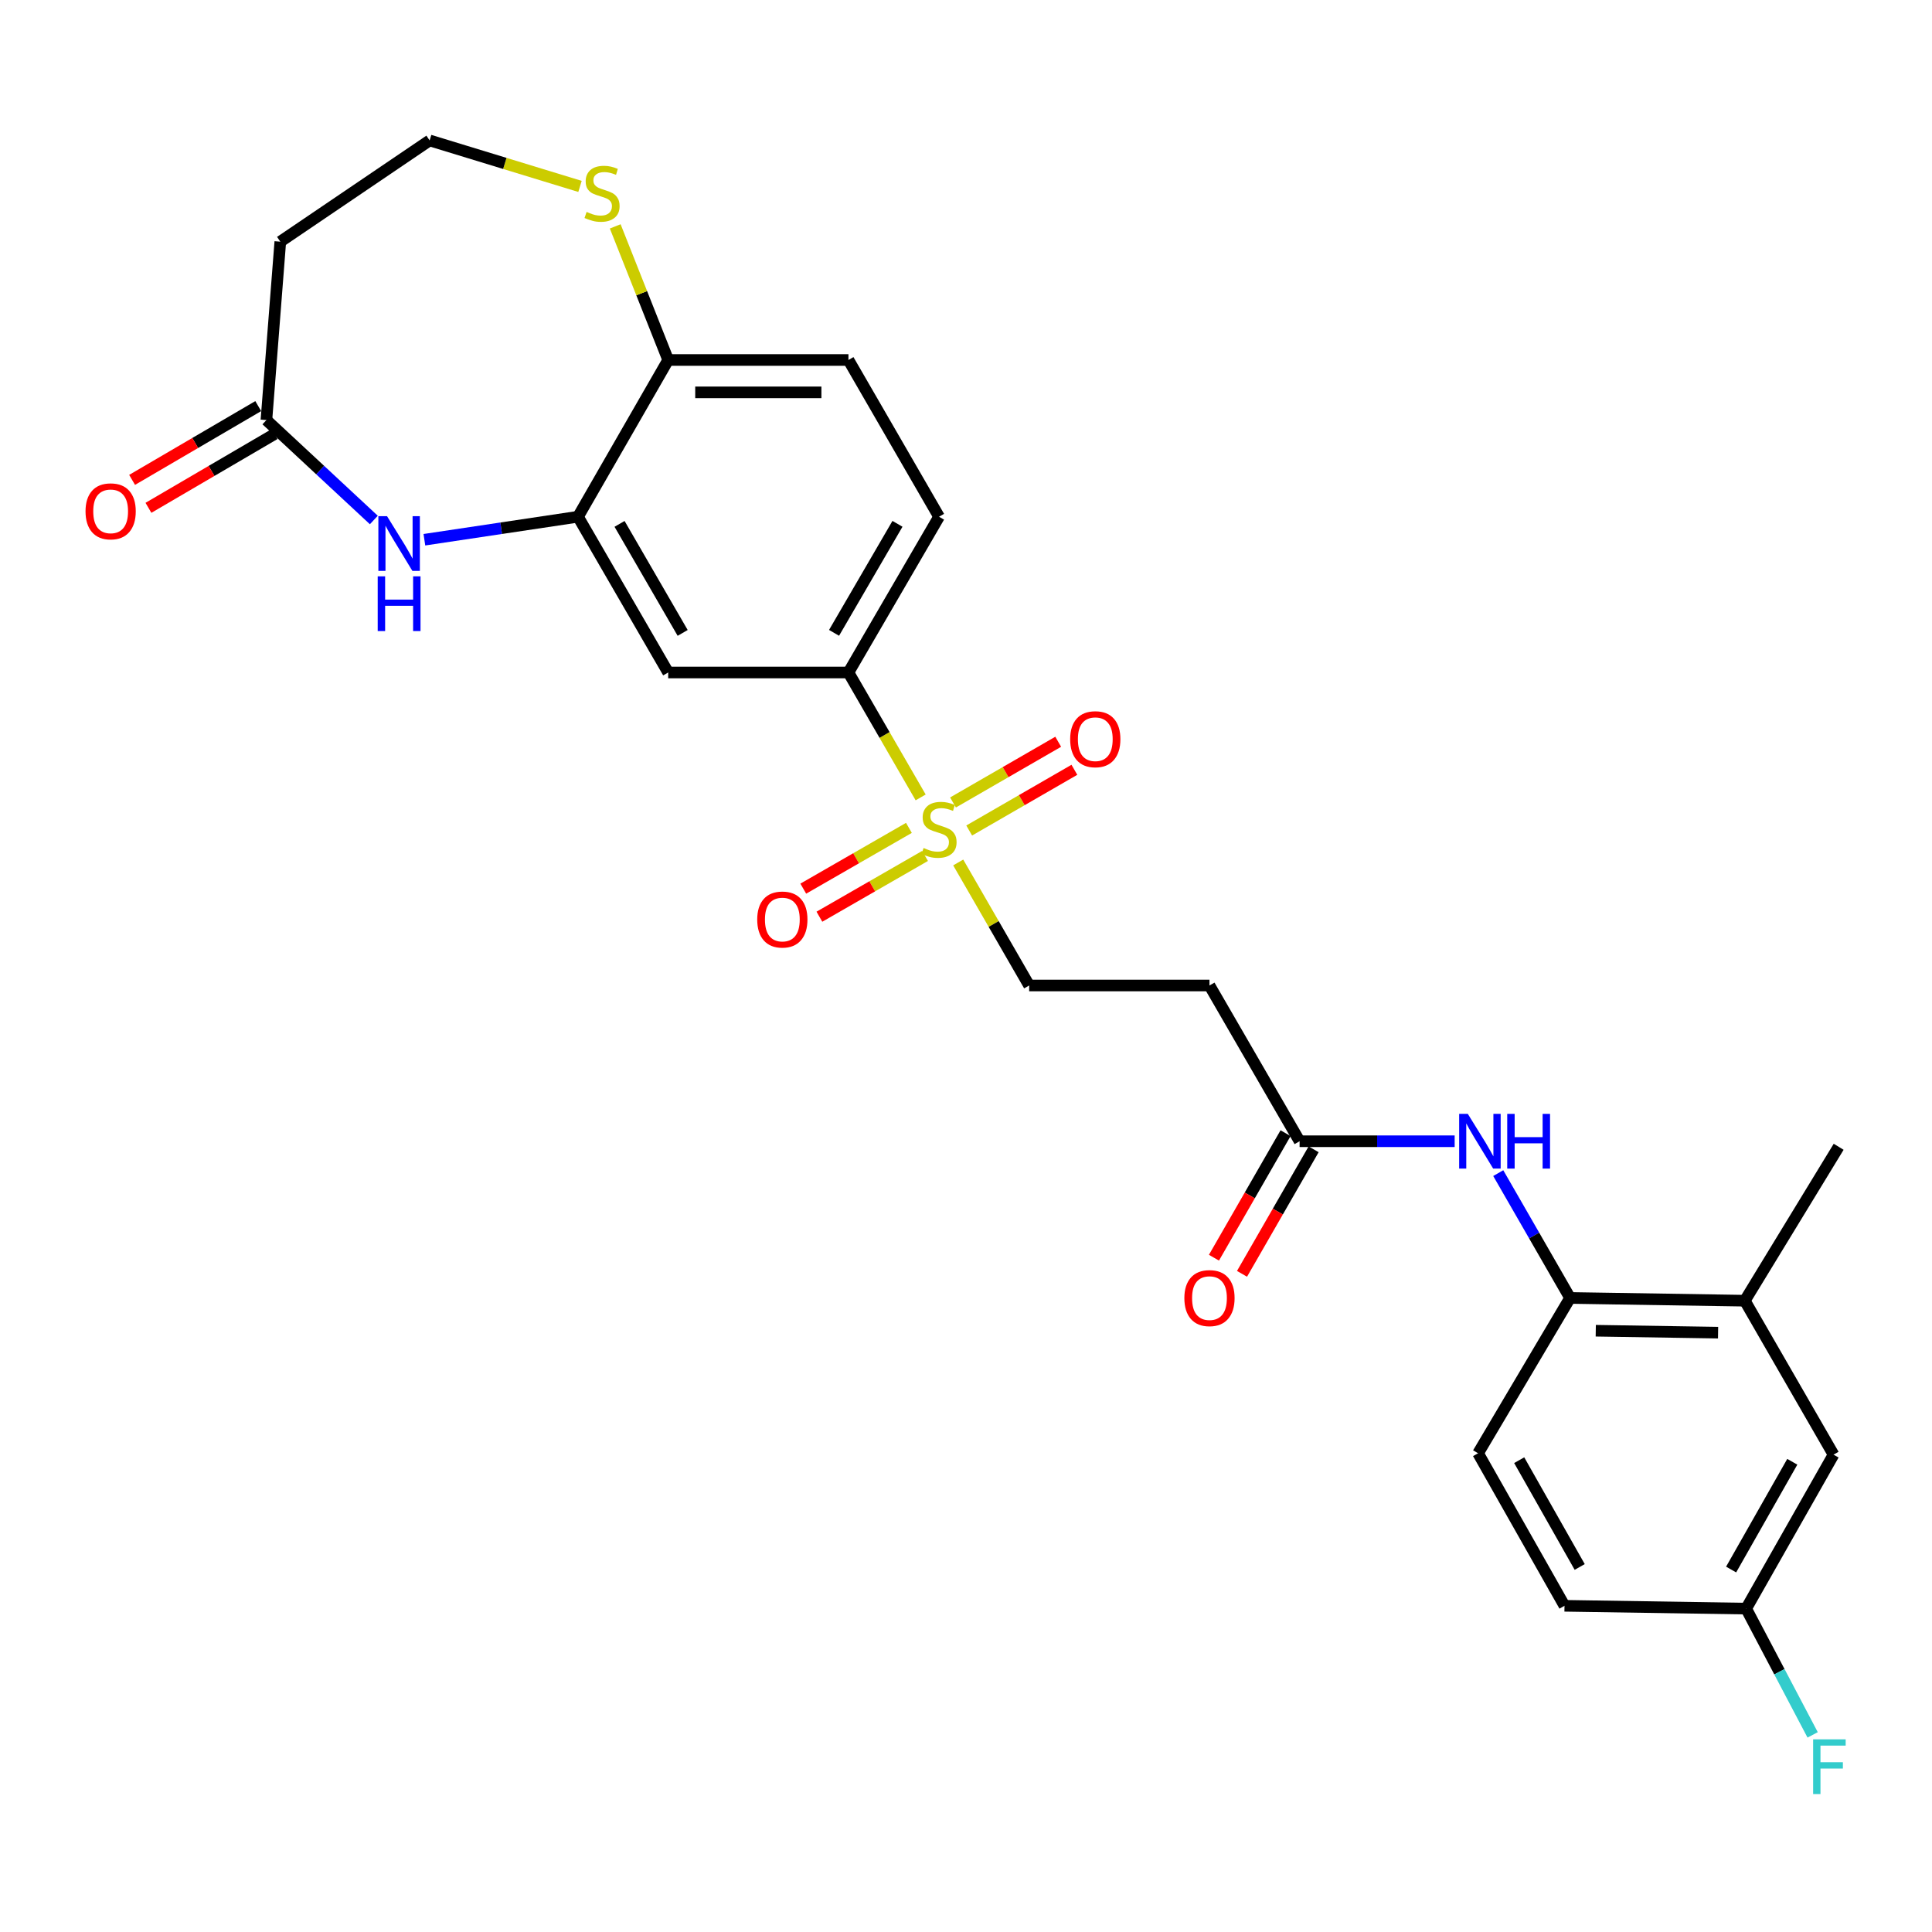 <?xml version='1.0' encoding='iso-8859-1'?>
<svg version='1.1' baseProfile='full'
              xmlns='http://www.w3.org/2000/svg'
                      xmlns:rdkit='http://www.rdkit.org/xml'
                      xmlns:xlink='http://www.w3.org/1999/xlink'
                  xml:space='preserve'
width='1000px' height='1000px' viewBox='0 0 1000 1000'>
<!-- END OF HEADER -->
<rect style='opacity:1.0;fill:#FFFFFF;stroke:none' width='1000' height='1000' x='0' y='0'> </rect>
<path class='bond-2' d='M 476.531,412.738 L 457.842,380.409' style='fill:none;fill-rule:evenodd;stroke:#CCCC00;stroke-width:6px;stroke-linecap:butt;stroke-linejoin:miter;stroke-opacity:1' />
<path class='bond-2' d='M 457.842,380.409 L 439.153,348.08' style='fill:none;fill-rule:evenodd;stroke:#000000;stroke-width:6px;stroke-linecap:butt;stroke-linejoin:miter;stroke-opacity:1' />
<path class='bond-8' d='M 495.974,446.414 L 514.333,478.251' style='fill:none;fill-rule:evenodd;stroke:#CCCC00;stroke-width:6px;stroke-linecap:butt;stroke-linejoin:miter;stroke-opacity:1' />
<path class='bond-8' d='M 514.333,478.251 L 532.691,510.088' style='fill:none;fill-rule:evenodd;stroke:#000000;stroke-width:6px;stroke-linecap:butt;stroke-linejoin:miter;stroke-opacity:1' />
<path class='bond-13' d='M 501.65,429.868 L 528.875,414.156' style='fill:none;fill-rule:evenodd;stroke:#CCCC00;stroke-width:6px;stroke-linecap:butt;stroke-linejoin:miter;stroke-opacity:1' />
<path class='bond-13' d='M 528.875,414.156 L 556.1,398.444' style='fill:none;fill-rule:evenodd;stroke:#FF0000;stroke-width:6px;stroke-linecap:butt;stroke-linejoin:miter;stroke-opacity:1' />
<path class='bond-13' d='M 493.275,415.357 L 520.5,399.645' style='fill:none;fill-rule:evenodd;stroke:#CCCC00;stroke-width:6px;stroke-linecap:butt;stroke-linejoin:miter;stroke-opacity:1' />
<path class='bond-13' d='M 520.5,399.645 L 547.725,383.933' style='fill:none;fill-rule:evenodd;stroke:#FF0000;stroke-width:6px;stroke-linecap:butt;stroke-linejoin:miter;stroke-opacity:1' />
<path class='bond-14' d='M 470.451,428.508 L 443.11,444.237' style='fill:none;fill-rule:evenodd;stroke:#CCCC00;stroke-width:6px;stroke-linecap:butt;stroke-linejoin:miter;stroke-opacity:1' />
<path class='bond-14' d='M 443.11,444.237 L 415.769,459.965' style='fill:none;fill-rule:evenodd;stroke:#FF0000;stroke-width:6px;stroke-linecap:butt;stroke-linejoin:miter;stroke-opacity:1' />
<path class='bond-14' d='M 478.806,443.031 L 451.465,458.76' style='fill:none;fill-rule:evenodd;stroke:#CCCC00;stroke-width:6px;stroke-linecap:butt;stroke-linejoin:miter;stroke-opacity:1' />
<path class='bond-14' d='M 451.465,458.76 L 424.124,474.488' style='fill:none;fill-rule:evenodd;stroke:#FF0000;stroke-width:6px;stroke-linecap:butt;stroke-linejoin:miter;stroke-opacity:1' />
<path class='bond-0' d='M 219.661,279.364 L 259.419,273.413' style='fill:none;fill-rule:evenodd;stroke:#0000FF;stroke-width:6px;stroke-linecap:butt;stroke-linejoin:miter;stroke-opacity:1' />
<path class='bond-0' d='M 259.419,273.413 L 299.178,267.462' style='fill:none;fill-rule:evenodd;stroke:#000000;stroke-width:6px;stroke-linecap:butt;stroke-linejoin:miter;stroke-opacity:1' />
<path class='bond-4' d='M 193.495,269.15 L 165.696,243.29' style='fill:none;fill-rule:evenodd;stroke:#0000FF;stroke-width:6px;stroke-linecap:butt;stroke-linejoin:miter;stroke-opacity:1' />
<path class='bond-4' d='M 165.696,243.29 L 137.896,217.431' style='fill:none;fill-rule:evenodd;stroke:#000000;stroke-width:6px;stroke-linecap:butt;stroke-linejoin:miter;stroke-opacity:1' />
<path class='bond-1' d='M 299.178,267.462 L 345.849,348.08' style='fill:none;fill-rule:evenodd;stroke:#000000;stroke-width:6px;stroke-linecap:butt;stroke-linejoin:miter;stroke-opacity:1' />
<path class='bond-1' d='M 320.679,271.16 L 353.348,327.593' style='fill:none;fill-rule:evenodd;stroke:#000000;stroke-width:6px;stroke-linecap:butt;stroke-linejoin:miter;stroke-opacity:1' />
<path class='bond-27' d='M 299.178,267.462 L 345.849,186.332' style='fill:none;fill-rule:evenodd;stroke:#000000;stroke-width:6px;stroke-linecap:butt;stroke-linejoin:miter;stroke-opacity:1' />
<path class='bond-3' d='M 439.153,348.08 L 345.849,348.08' style='fill:none;fill-rule:evenodd;stroke:#000000;stroke-width:6px;stroke-linecap:butt;stroke-linejoin:miter;stroke-opacity:1' />
<path class='bond-18' d='M 439.153,348.08 L 486.048,267.462' style='fill:none;fill-rule:evenodd;stroke:#000000;stroke-width:6px;stroke-linecap:butt;stroke-linejoin:miter;stroke-opacity:1' />
<path class='bond-18' d='M 431.705,327.563 L 464.531,271.13' style='fill:none;fill-rule:evenodd;stroke:#000000;stroke-width:6px;stroke-linecap:butt;stroke-linejoin:miter;stroke-opacity:1' />
<path class='bond-15' d='M 137.896,217.431 L 145.082,125.085' style='fill:none;fill-rule:evenodd;stroke:#000000;stroke-width:6px;stroke-linecap:butt;stroke-linejoin:miter;stroke-opacity:1' />
<path class='bond-17' d='M 133.666,210.199 L 101.021,229.292' style='fill:none;fill-rule:evenodd;stroke:#000000;stroke-width:6px;stroke-linecap:butt;stroke-linejoin:miter;stroke-opacity:1' />
<path class='bond-17' d='M 101.021,229.292 L 68.374,248.386' style='fill:none;fill-rule:evenodd;stroke:#FF0000;stroke-width:6px;stroke-linecap:butt;stroke-linejoin:miter;stroke-opacity:1' />
<path class='bond-17' d='M 142.125,224.662 L 109.479,243.755' style='fill:none;fill-rule:evenodd;stroke:#000000;stroke-width:6px;stroke-linecap:butt;stroke-linejoin:miter;stroke-opacity:1' />
<path class='bond-17' d='M 109.479,243.755 L 76.833,262.848' style='fill:none;fill-rule:evenodd;stroke:#FF0000;stroke-width:6px;stroke-linecap:butt;stroke-linejoin:miter;stroke-opacity:1' />
<path class='bond-5' d='M 752.926,590.705 L 712.796,590.705' style='fill:none;fill-rule:evenodd;stroke:#0000FF;stroke-width:6px;stroke-linecap:butt;stroke-linejoin:miter;stroke-opacity:1' />
<path class='bond-5' d='M 712.796,590.705 L 672.667,590.705' style='fill:none;fill-rule:evenodd;stroke:#000000;stroke-width:6px;stroke-linecap:butt;stroke-linejoin:miter;stroke-opacity:1' />
<path class='bond-7' d='M 775.491,607.205 L 794.076,639.511' style='fill:none;fill-rule:evenodd;stroke:#0000FF;stroke-width:6px;stroke-linecap:butt;stroke-linejoin:miter;stroke-opacity:1' />
<path class='bond-7' d='M 794.076,639.511 L 812.661,671.817' style='fill:none;fill-rule:evenodd;stroke:#000000;stroke-width:6px;stroke-linecap:butt;stroke-linejoin:miter;stroke-opacity:1' />
<path class='bond-6' d='M 672.667,590.705 L 626.024,510.088' style='fill:none;fill-rule:evenodd;stroke:#000000;stroke-width:6px;stroke-linecap:butt;stroke-linejoin:miter;stroke-opacity:1' />
<path class='bond-19' d='M 665.404,586.529 L 646.873,618.755' style='fill:none;fill-rule:evenodd;stroke:#000000;stroke-width:6px;stroke-linecap:butt;stroke-linejoin:miter;stroke-opacity:1' />
<path class='bond-19' d='M 646.873,618.755 L 628.341,650.981' style='fill:none;fill-rule:evenodd;stroke:#FF0000;stroke-width:6px;stroke-linecap:butt;stroke-linejoin:miter;stroke-opacity:1' />
<path class='bond-19' d='M 679.929,594.882 L 661.397,627.108' style='fill:none;fill-rule:evenodd;stroke:#000000;stroke-width:6px;stroke-linecap:butt;stroke-linejoin:miter;stroke-opacity:1' />
<path class='bond-19' d='M 661.397,627.108 L 642.866,659.334' style='fill:none;fill-rule:evenodd;stroke:#FF0000;stroke-width:6px;stroke-linecap:butt;stroke-linejoin:miter;stroke-opacity:1' />
<path class='bond-11' d='M 812.661,671.817 L 903.108,673.241' style='fill:none;fill-rule:evenodd;stroke:#000000;stroke-width:6px;stroke-linecap:butt;stroke-linejoin:miter;stroke-opacity:1' />
<path class='bond-11' d='M 825.964,688.783 L 889.277,689.78' style='fill:none;fill-rule:evenodd;stroke:#000000;stroke-width:6px;stroke-linecap:butt;stroke-linejoin:miter;stroke-opacity:1' />
<path class='bond-21' d='M 812.661,671.817 L 765.05,752.202' style='fill:none;fill-rule:evenodd;stroke:#000000;stroke-width:6px;stroke-linecap:butt;stroke-linejoin:miter;stroke-opacity:1' />
<path class='bond-9' d='M 532.691,510.088 L 626.024,510.088' style='fill:none;fill-rule:evenodd;stroke:#000000;stroke-width:6px;stroke-linecap:butt;stroke-linejoin:miter;stroke-opacity:1' />
<path class='bond-10' d='M 345.849,186.332 L 439.153,186.332' style='fill:none;fill-rule:evenodd;stroke:#000000;stroke-width:6px;stroke-linecap:butt;stroke-linejoin:miter;stroke-opacity:1' />
<path class='bond-10' d='M 359.844,203.087 L 425.158,203.087' style='fill:none;fill-rule:evenodd;stroke:#000000;stroke-width:6px;stroke-linecap:butt;stroke-linejoin:miter;stroke-opacity:1' />
<path class='bond-12' d='M 345.849,186.332 L 332.145,151.753' style='fill:none;fill-rule:evenodd;stroke:#000000;stroke-width:6px;stroke-linecap:butt;stroke-linejoin:miter;stroke-opacity:1' />
<path class='bond-12' d='M 332.145,151.753 L 318.44,117.174' style='fill:none;fill-rule:evenodd;stroke:#CCCC00;stroke-width:6px;stroke-linecap:butt;stroke-linejoin:miter;stroke-opacity:1' />
<path class='bond-16' d='M 903.108,673.241 L 949.044,752.928' style='fill:none;fill-rule:evenodd;stroke:#000000;stroke-width:6px;stroke-linecap:butt;stroke-linejoin:miter;stroke-opacity:1' />
<path class='bond-26' d='M 903.108,673.241 L 951.687,593.572' style='fill:none;fill-rule:evenodd;stroke:#000000;stroke-width:6px;stroke-linecap:butt;stroke-linejoin:miter;stroke-opacity:1' />
<path class='bond-22' d='M 300.21,96.483 L 261.293,84.586' style='fill:none;fill-rule:evenodd;stroke:#CCCC00;stroke-width:6px;stroke-linecap:butt;stroke-linejoin:miter;stroke-opacity:1' />
<path class='bond-22' d='M 261.293,84.586 L 222.376,72.689' style='fill:none;fill-rule:evenodd;stroke:#000000;stroke-width:6px;stroke-linecap:butt;stroke-linejoin:miter;stroke-opacity:1' />
<path class='bond-28' d='M 145.082,125.085 L 222.376,72.689' style='fill:none;fill-rule:evenodd;stroke:#000000;stroke-width:6px;stroke-linecap:butt;stroke-linejoin:miter;stroke-opacity:1' />
<path class='bond-29' d='M 949.044,752.928 L 903.815,832.615' style='fill:none;fill-rule:evenodd;stroke:#000000;stroke-width:6px;stroke-linecap:butt;stroke-linejoin:miter;stroke-opacity:1' />
<path class='bond-29' d='M 927.688,756.61 L 896.028,812.391' style='fill:none;fill-rule:evenodd;stroke:#000000;stroke-width:6px;stroke-linecap:butt;stroke-linejoin:miter;stroke-opacity:1' />
<path class='bond-20' d='M 486.048,267.462 L 439.153,186.332' style='fill:none;fill-rule:evenodd;stroke:#000000;stroke-width:6px;stroke-linecap:butt;stroke-linejoin:miter;stroke-opacity:1' />
<path class='bond-24' d='M 765.05,752.202 L 809.785,831.162' style='fill:none;fill-rule:evenodd;stroke:#000000;stroke-width:6px;stroke-linecap:butt;stroke-linejoin:miter;stroke-opacity:1' />
<path class='bond-24' d='M 786.338,755.787 L 817.652,811.059' style='fill:none;fill-rule:evenodd;stroke:#000000;stroke-width:6px;stroke-linecap:butt;stroke-linejoin:miter;stroke-opacity:1' />
<path class='bond-23' d='M 903.815,832.615 L 809.785,831.162' style='fill:none;fill-rule:evenodd;stroke:#000000;stroke-width:6px;stroke-linecap:butt;stroke-linejoin:miter;stroke-opacity:1' />
<path class='bond-25' d='M 903.815,832.615 L 921.019,865.293' style='fill:none;fill-rule:evenodd;stroke:#000000;stroke-width:6px;stroke-linecap:butt;stroke-linejoin:miter;stroke-opacity:1' />
<path class='bond-25' d='M 921.019,865.293 L 938.222,897.97' style='fill:none;fill-rule:evenodd;stroke:#33CCCC;stroke-width:6px;stroke-linecap:butt;stroke-linejoin:miter;stroke-opacity:1' />
<path  class='atom-0' d='M 478.048 438.92
Q 478.368 439.04, 479.688 439.6
Q 481.008 440.16, 482.448 440.52
Q 483.928 440.84, 485.368 440.84
Q 488.048 440.84, 489.608 439.56
Q 491.168 438.24, 491.168 435.96
Q 491.168 434.4, 490.368 433.44
Q 489.608 432.48, 488.408 431.96
Q 487.208 431.44, 485.208 430.84
Q 482.688 430.08, 481.168 429.36
Q 479.688 428.64, 478.608 427.12
Q 477.568 425.6, 477.568 423.04
Q 477.568 419.48, 479.968 417.28
Q 482.408 415.08, 487.208 415.08
Q 490.488 415.08, 494.208 416.64
L 493.288 419.72
Q 489.888 418.32, 487.328 418.32
Q 484.568 418.32, 483.048 419.48
Q 481.528 420.6, 481.568 422.56
Q 481.568 424.08, 482.328 425
Q 483.128 425.92, 484.248 426.44
Q 485.408 426.96, 487.328 427.56
Q 489.888 428.36, 491.408 429.16
Q 492.928 429.96, 494.008 431.6
Q 495.128 433.2, 495.128 435.96
Q 495.128 439.88, 492.488 442
Q 489.888 444.08, 485.528 444.08
Q 483.008 444.08, 481.088 443.52
Q 479.208 443, 476.968 442.08
L 478.048 438.92
' fill='#CCCC00'/>
<path  class='atom-1' d='M 200.32 267.162
L 209.6 282.162
Q 210.52 283.642, 212 286.322
Q 213.48 289.002, 213.56 289.162
L 213.56 267.162
L 217.32 267.162
L 217.32 295.482
L 213.44 295.482
L 203.48 279.082
Q 202.32 277.162, 201.08 274.962
Q 199.88 272.762, 199.52 272.082
L 199.52 295.482
L 195.84 295.482
L 195.84 267.162
L 200.32 267.162
' fill='#0000FF'/>
<path  class='atom-1' d='M 195.5 298.314
L 199.34 298.314
L 199.34 310.354
L 213.82 310.354
L 213.82 298.314
L 217.66 298.314
L 217.66 326.634
L 213.82 326.634
L 213.82 313.554
L 199.34 313.554
L 199.34 326.634
L 195.5 326.634
L 195.5 298.314
' fill='#0000FF'/>
<path  class='atom-6' d='M 759.739 576.545
L 769.019 591.545
Q 769.939 593.025, 771.419 595.705
Q 772.899 598.385, 772.979 598.545
L 772.979 576.545
L 776.739 576.545
L 776.739 604.865
L 772.859 604.865
L 762.899 588.465
Q 761.739 586.545, 760.499 584.345
Q 759.299 582.145, 758.939 581.465
L 758.939 604.865
L 755.259 604.865
L 755.259 576.545
L 759.739 576.545
' fill='#0000FF'/>
<path  class='atom-6' d='M 780.139 576.545
L 783.979 576.545
L 783.979 588.585
L 798.459 588.585
L 798.459 576.545
L 802.299 576.545
L 802.299 604.865
L 798.459 604.865
L 798.459 591.785
L 783.979 591.785
L 783.979 604.865
L 780.139 604.865
L 780.139 576.545
' fill='#0000FF'/>
<path  class='atom-13' d='M 303.623 109.691
Q 303.943 109.811, 305.263 110.371
Q 306.583 110.931, 308.023 111.291
Q 309.503 111.611, 310.943 111.611
Q 313.623 111.611, 315.183 110.331
Q 316.743 109.011, 316.743 106.731
Q 316.743 105.171, 315.943 104.211
Q 315.183 103.251, 313.983 102.731
Q 312.783 102.211, 310.783 101.611
Q 308.263 100.851, 306.743 100.131
Q 305.263 99.411, 304.183 97.891
Q 303.143 96.371, 303.143 93.811
Q 303.143 90.251, 305.543 88.051
Q 307.983 85.851, 312.783 85.851
Q 316.063 85.851, 319.783 87.411
L 318.863 90.491
Q 315.463 89.091, 312.903 89.091
Q 310.143 89.091, 308.623 90.251
Q 307.103 91.371, 307.143 93.331
Q 307.143 94.851, 307.903 95.771
Q 308.703 96.691, 309.823 97.211
Q 310.983 97.731, 312.903 98.331
Q 315.463 99.131, 316.983 99.931
Q 318.503 100.731, 319.583 102.371
Q 320.703 103.971, 320.703 106.731
Q 320.703 110.651, 318.063 112.771
Q 315.463 114.851, 311.103 114.851
Q 308.583 114.851, 306.663 114.291
Q 304.783 113.771, 302.543 112.851
L 303.623 109.691
' fill='#CCCC00'/>
<path  class='atom-14' d='M 553.917 382.609
Q 553.917 375.809, 557.277 372.009
Q 560.637 368.209, 566.917 368.209
Q 573.197 368.209, 576.557 372.009
Q 579.917 375.809, 579.917 382.609
Q 579.917 389.489, 576.517 393.409
Q 573.117 397.289, 566.917 397.289
Q 560.677 397.289, 557.277 393.409
Q 553.917 389.529, 553.917 382.609
M 566.917 394.089
Q 571.237 394.089, 573.557 391.209
Q 575.917 388.289, 575.917 382.609
Q 575.917 377.049, 573.557 374.249
Q 571.237 371.409, 566.917 371.409
Q 562.597 371.409, 560.237 374.209
Q 557.917 377.009, 557.917 382.609
Q 557.917 388.329, 560.237 391.209
Q 562.597 394.089, 566.917 394.089
' fill='#FF0000'/>
<path  class='atom-15' d='M 391.937 475.942
Q 391.937 469.142, 395.297 465.342
Q 398.657 461.542, 404.937 461.542
Q 411.217 461.542, 414.577 465.342
Q 417.937 469.142, 417.937 475.942
Q 417.937 482.822, 414.537 486.742
Q 411.137 490.622, 404.937 490.622
Q 398.697 490.622, 395.297 486.742
Q 391.937 482.862, 391.937 475.942
M 404.937 487.422
Q 409.257 487.422, 411.577 484.542
Q 413.937 481.622, 413.937 475.942
Q 413.937 470.382, 411.577 467.582
Q 409.257 464.742, 404.937 464.742
Q 400.617 464.742, 398.257 467.542
Q 395.937 470.342, 395.937 475.942
Q 395.937 481.662, 398.257 484.542
Q 400.617 487.422, 404.937 487.422
' fill='#FF0000'/>
<path  class='atom-18' d='M 44.269 264.666
Q 44.269 257.866, 47.629 254.066
Q 50.989 250.266, 57.269 250.266
Q 63.549 250.266, 66.909 254.066
Q 70.269 257.866, 70.269 264.666
Q 70.269 271.546, 66.869 275.466
Q 63.469 279.346, 57.269 279.346
Q 51.029 279.346, 47.629 275.466
Q 44.269 271.586, 44.269 264.666
M 57.269 276.146
Q 61.589 276.146, 63.909 273.266
Q 66.269 270.346, 66.269 264.666
Q 66.269 259.106, 63.909 256.306
Q 61.589 253.466, 57.269 253.466
Q 52.949 253.466, 50.589 256.266
Q 48.269 259.066, 48.269 264.666
Q 48.269 270.386, 50.589 273.266
Q 52.949 276.146, 57.269 276.146
' fill='#FF0000'/>
<path  class='atom-20' d='M 613.024 671.897
Q 613.024 665.097, 616.384 661.297
Q 619.744 657.497, 626.024 657.497
Q 632.304 657.497, 635.664 661.297
Q 639.024 665.097, 639.024 671.897
Q 639.024 678.777, 635.624 682.697
Q 632.224 686.577, 626.024 686.577
Q 619.784 686.577, 616.384 682.697
Q 613.024 678.817, 613.024 671.897
M 626.024 683.377
Q 630.344 683.377, 632.664 680.497
Q 635.024 677.577, 635.024 671.897
Q 635.024 666.337, 632.664 663.537
Q 630.344 660.697, 626.024 660.697
Q 621.704 660.697, 619.344 663.497
Q 617.024 666.297, 617.024 671.897
Q 617.024 677.617, 619.344 680.497
Q 621.704 683.377, 626.024 683.377
' fill='#FF0000'/>
<path  class='atom-26' d='M 938.473 900.282
L 955.313 900.282
L 955.313 903.522
L 942.273 903.522
L 942.273 912.122
L 953.873 912.122
L 953.873 915.402
L 942.273 915.402
L 942.273 928.602
L 938.473 928.602
L 938.473 900.282
' fill='#33CCCC'/>
</svg>
